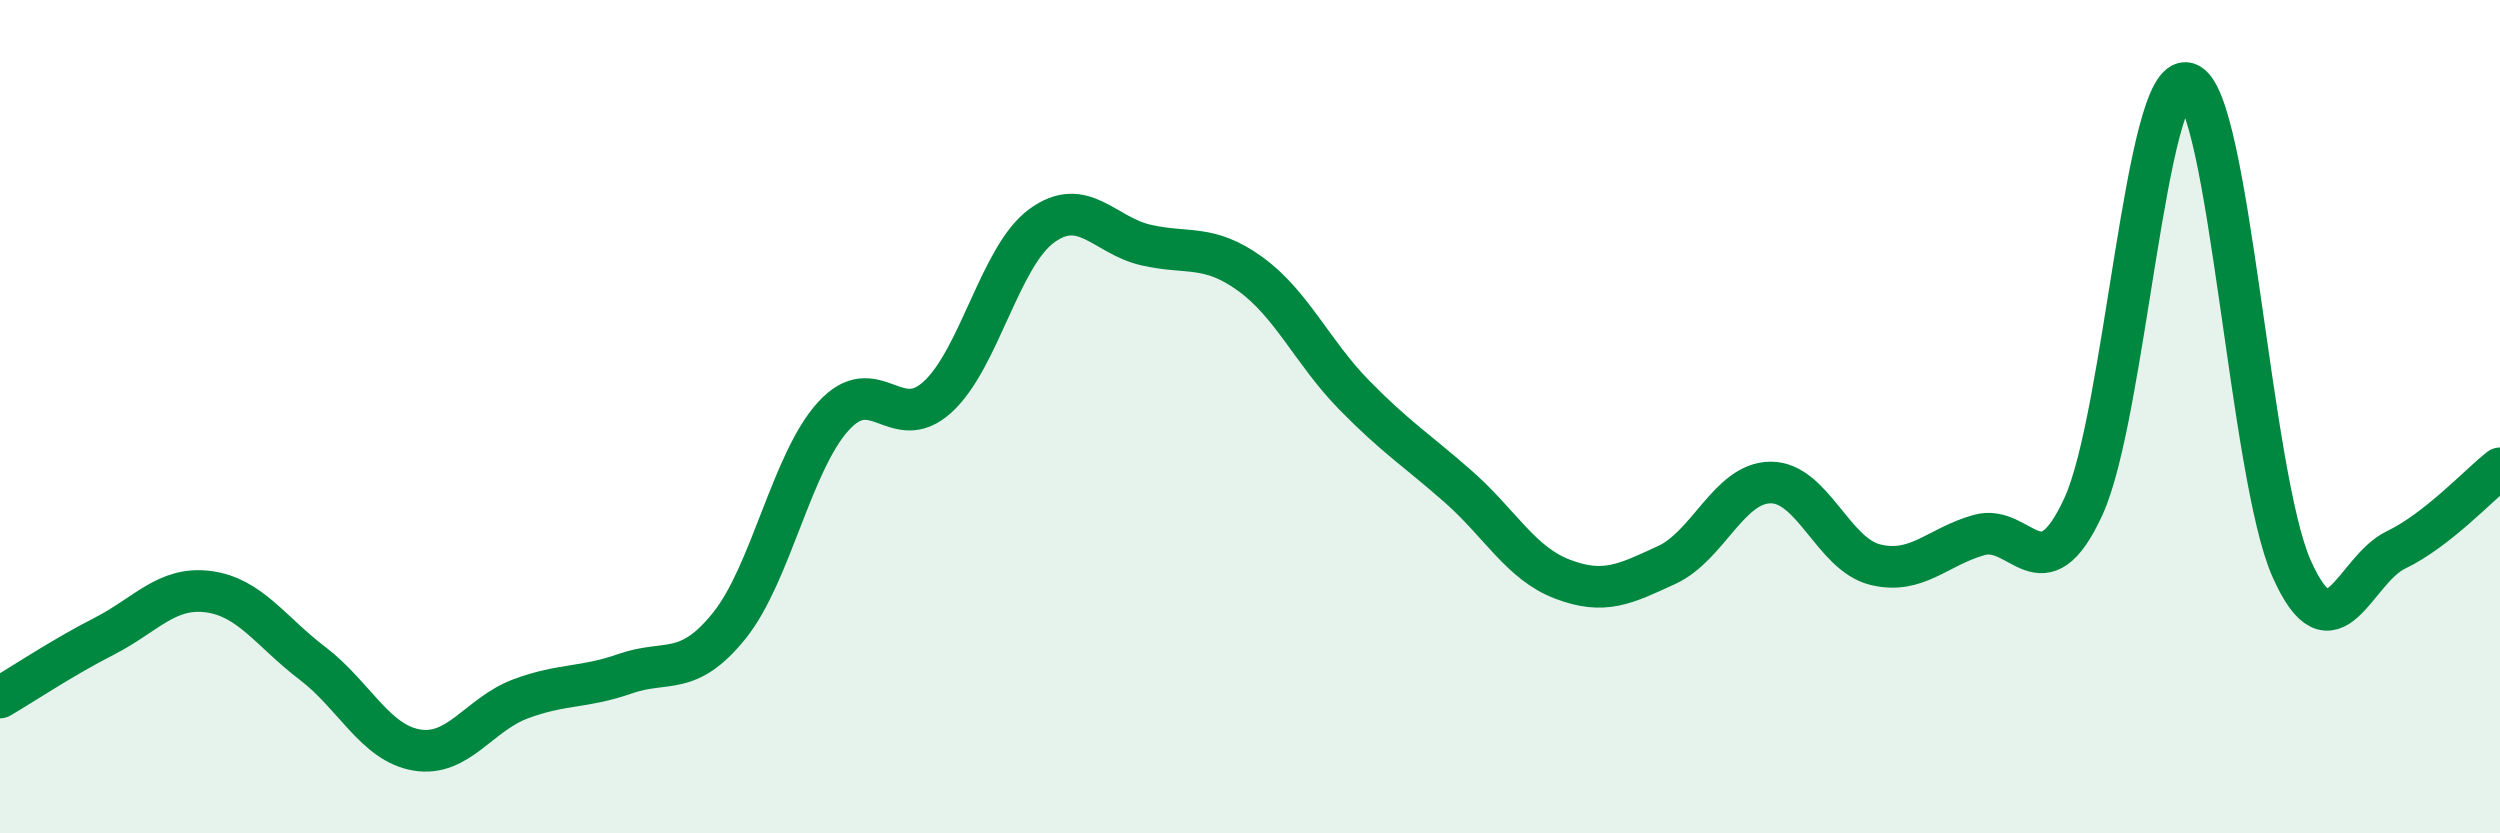 
    <svg width="60" height="20" viewBox="0 0 60 20" xmlns="http://www.w3.org/2000/svg">
      <path
        d="M 0,16.74 C 0.5,16.45 1.5,15.78 2.5,15.27 C 3.5,14.76 4,14.07 5,14.2 C 6,14.33 6.5,15.16 7.5,15.92 C 8.5,16.68 9,17.83 10,18 C 11,18.17 11.5,17.14 12.5,16.77 C 13.5,16.4 14,16.52 15,16.17 C 16,15.82 16.5,16.26 17.5,15.02 C 18.5,13.78 19,11.09 20,9.99 C 21,8.89 21.5,10.44 22.5,9.53 C 23.5,8.62 24,6.15 25,5.42 C 26,4.69 26.5,5.65 27.5,5.88 C 28.5,6.11 29,5.85 30,6.57 C 31,7.29 31.5,8.46 32.5,9.48 C 33.5,10.5 34,10.8 35,11.68 C 36,12.56 36.5,13.52 37.5,13.9 C 38.5,14.28 39,14.02 40,13.56 C 41,13.1 41.5,11.58 42.5,11.58 C 43.5,11.58 44,13.3 45,13.55 C 46,13.8 46.5,13.12 47.5,12.84 C 48.5,12.56 49,14.33 50,12.16 C 51,9.99 51.5,1.7 52.5,2 C 53.5,2.3 54,11.41 55,13.65 C 56,15.89 56.5,13.68 57.5,13.2 C 58.5,12.72 59.5,11.63 60,11.24L60 20L0 20Z"
        fill="#008740"
        opacity="0.1"
        stroke-linecap="round"
        stroke-linejoin="round"
      />
      <path
        d="M 0,16.74 C 0.5,16.45 1.5,15.78 2.5,15.27 C 3.5,14.76 4,14.07 5,14.2 C 6,14.33 6.5,15.16 7.5,15.92 C 8.5,16.68 9,17.83 10,18 C 11,18.17 11.5,17.14 12.5,16.77 C 13.5,16.4 14,16.52 15,16.17 C 16,15.82 16.5,16.26 17.5,15.02 C 18.5,13.78 19,11.09 20,9.99 C 21,8.89 21.5,10.44 22.5,9.53 C 23.5,8.62 24,6.15 25,5.42 C 26,4.69 26.5,5.65 27.5,5.88 C 28.5,6.11 29,5.85 30,6.57 C 31,7.29 31.5,8.46 32.5,9.48 C 33.5,10.5 34,10.8 35,11.68 C 36,12.56 36.5,13.52 37.5,13.9 C 38.5,14.28 39,14.02 40,13.56 C 41,13.1 41.5,11.58 42.5,11.58 C 43.5,11.58 44,13.3 45,13.55 C 46,13.8 46.5,13.12 47.5,12.84 C 48.5,12.56 49,14.33 50,12.16 C 51,9.99 51.5,1.7 52.5,2 C 53.5,2.3 54,11.41 55,13.65 C 56,15.89 56.5,13.68 57.5,13.2 C 58.5,12.72 59.5,11.63 60,11.24"
        stroke="#008740"
        stroke-width="1"
        fill="none"
        stroke-linecap="round"
        stroke-linejoin="round"
      />
    </svg>
  